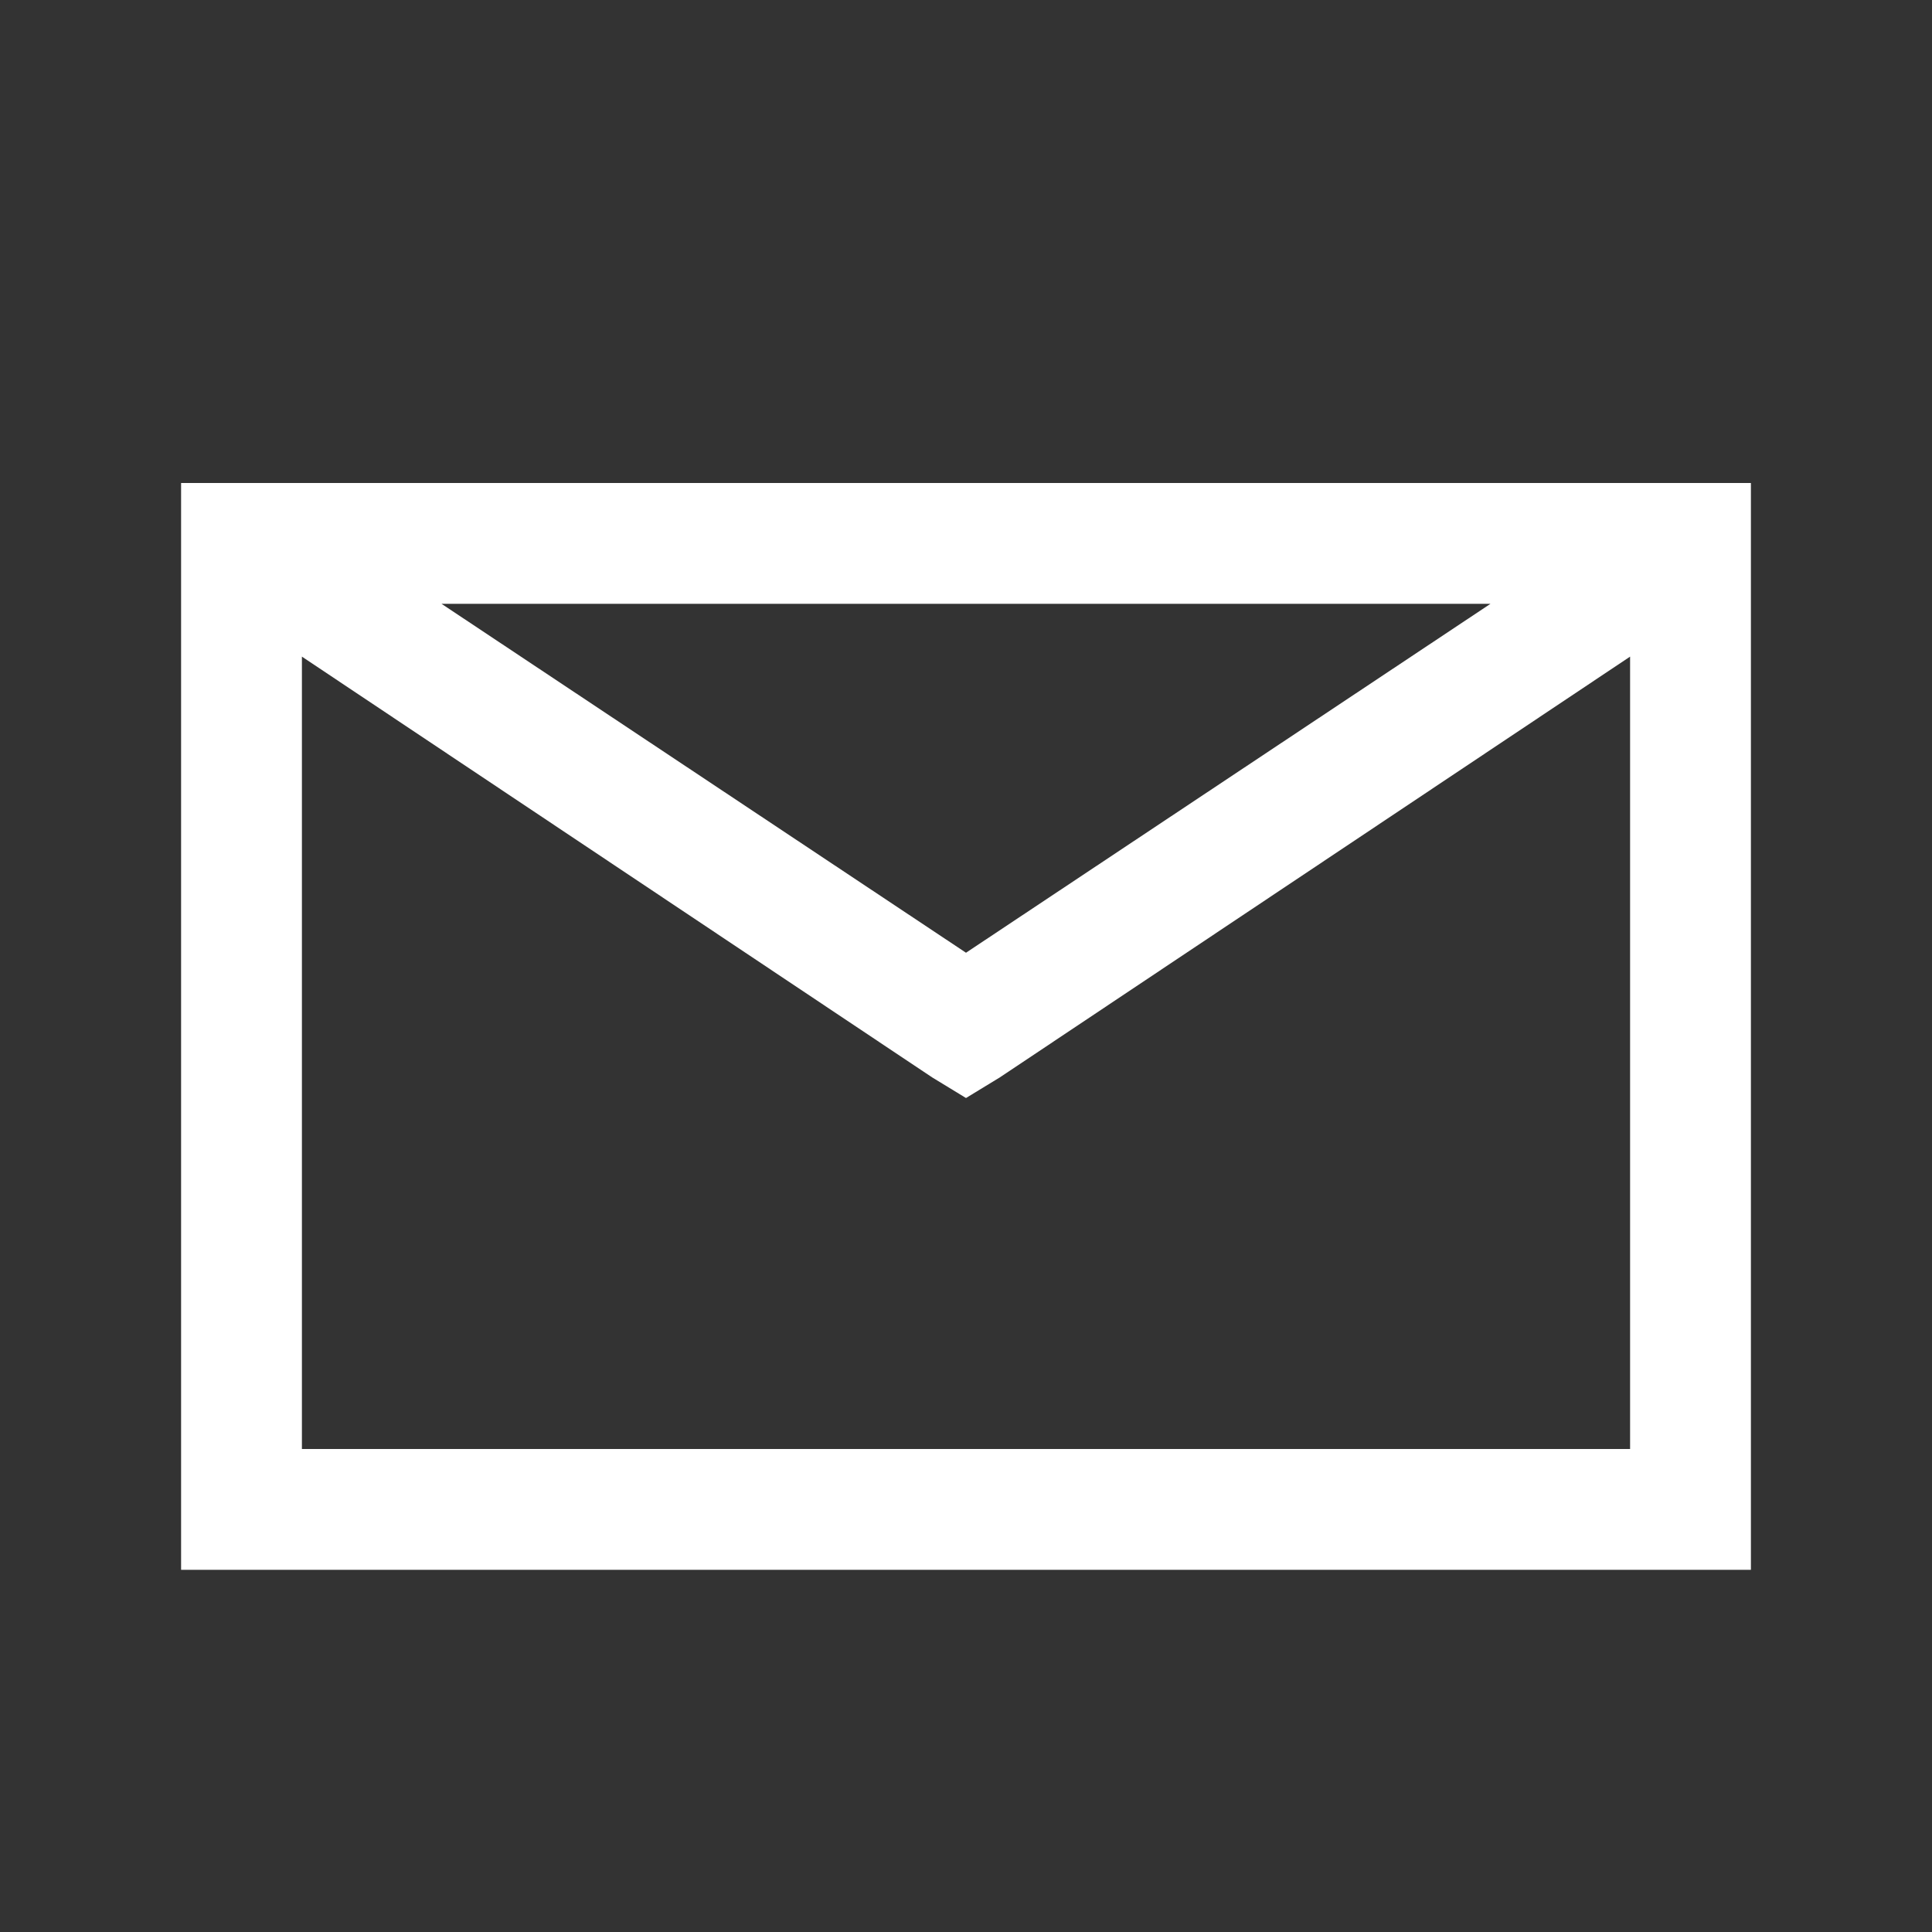 <?xml version="1.0" encoding="UTF-8"?> <svg xmlns="http://www.w3.org/2000/svg" width="15" height="15" viewBox="0 0 15 15" fill="none"><rect x="0" y="0" width="15" height="15" fill="#333333" stroke="none"/><path d="M1.406 3.75V12.188H13.594V3.75H1.406ZM3.428 4.688H11.572L7.5 7.397L3.428 4.688ZM2.344 5.098L7.236 8.364L7.5 8.525L7.764 8.364L12.656 5.098V11.25H2.344V5.098Z" fill="white"></path></svg> 